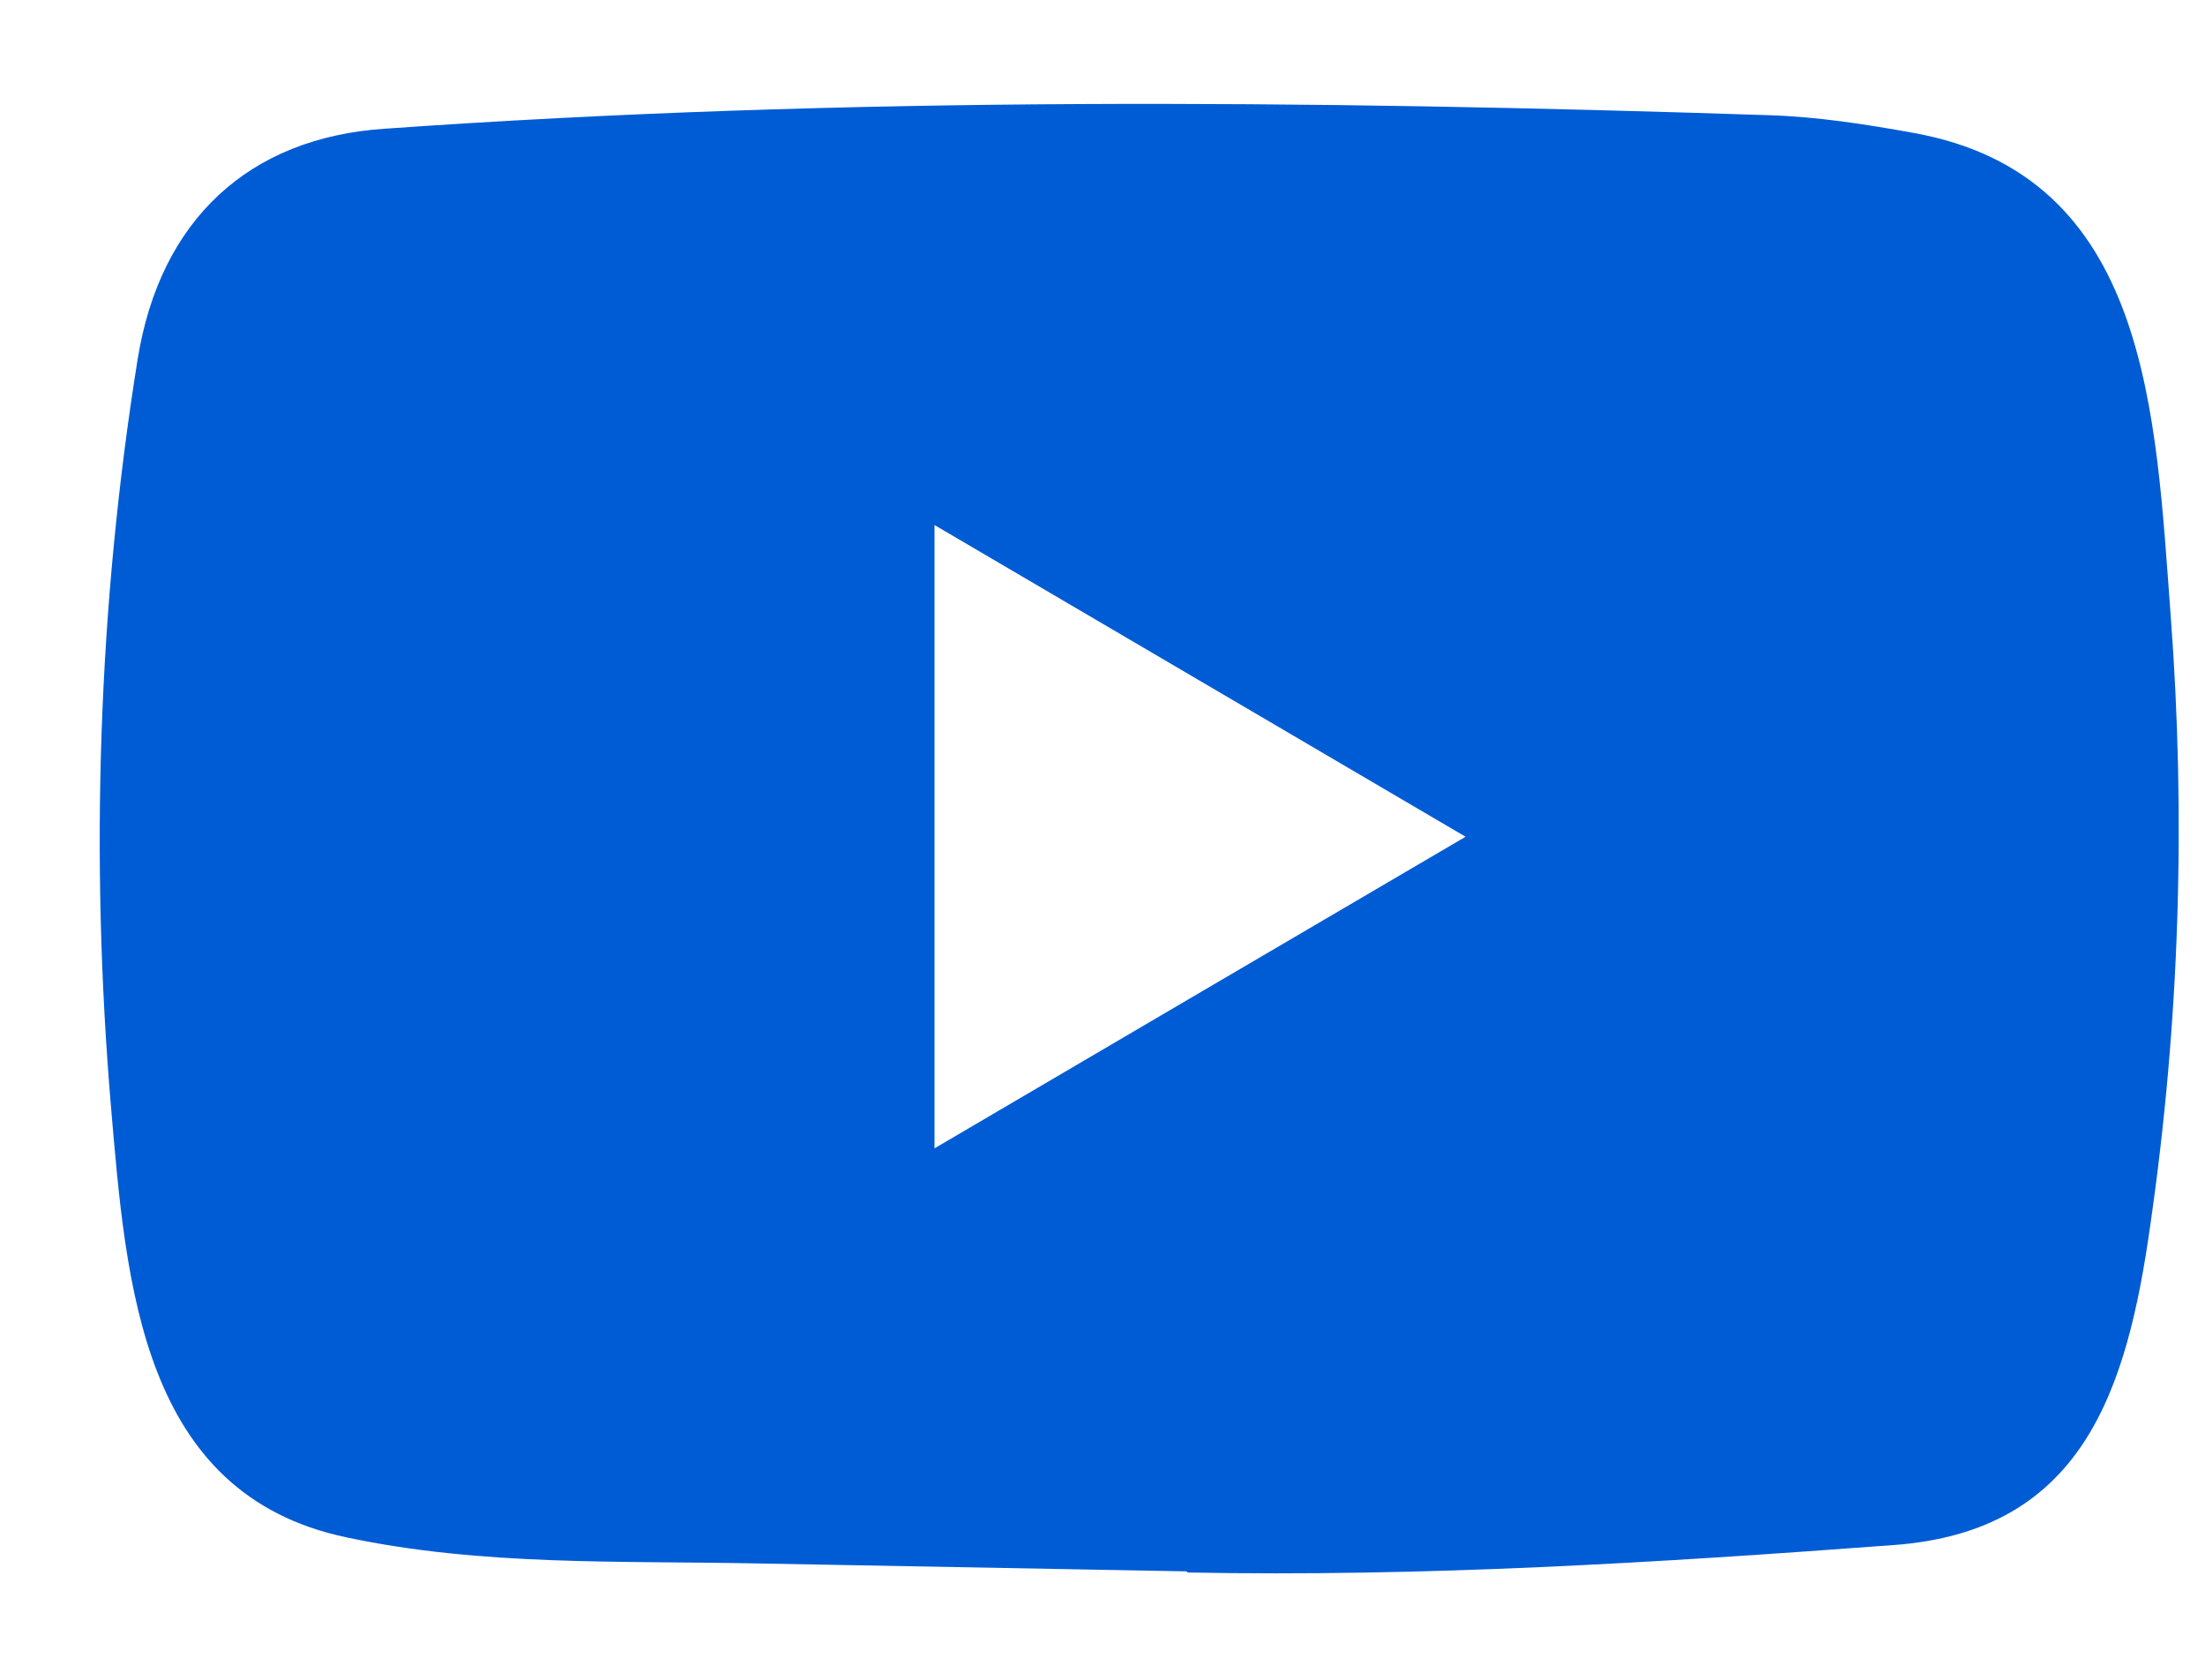 <svg width="21" height="16" viewBox="0 0 21 16" fill="none" xmlns="http://www.w3.org/2000/svg">
<g id="Social Media Icon Square/YouTube">
<g id="Group 73">
<path id="YouTube" d="M11.288 14.967L7.226 14.892C5.911 14.865 4.592 14.918 3.303 14.644C1.341 14.234 1.202 12.226 1.057 10.542C0.857 8.174 0.934 5.764 1.312 3.415C1.526 2.098 2.366 1.312 3.665 1.226C8.05 0.916 12.465 0.953 16.84 1.097C17.302 1.111 17.768 1.183 18.224 1.266C20.473 1.669 20.528 3.944 20.673 5.86C20.819 7.795 20.758 9.74 20.48 11.662C20.257 13.253 19.83 14.588 18.03 14.717C15.774 14.885 13.57 15.021 11.308 14.978C11.308 14.967 11.295 14.967 11.288 14.967ZM8.9 10.938C10.6 9.941 12.268 8.96 13.958 7.97C12.255 6.972 10.59 5.991 8.9 5.001V10.938Z" fill="#005CD4"/>
</g>
</g>
</svg>
